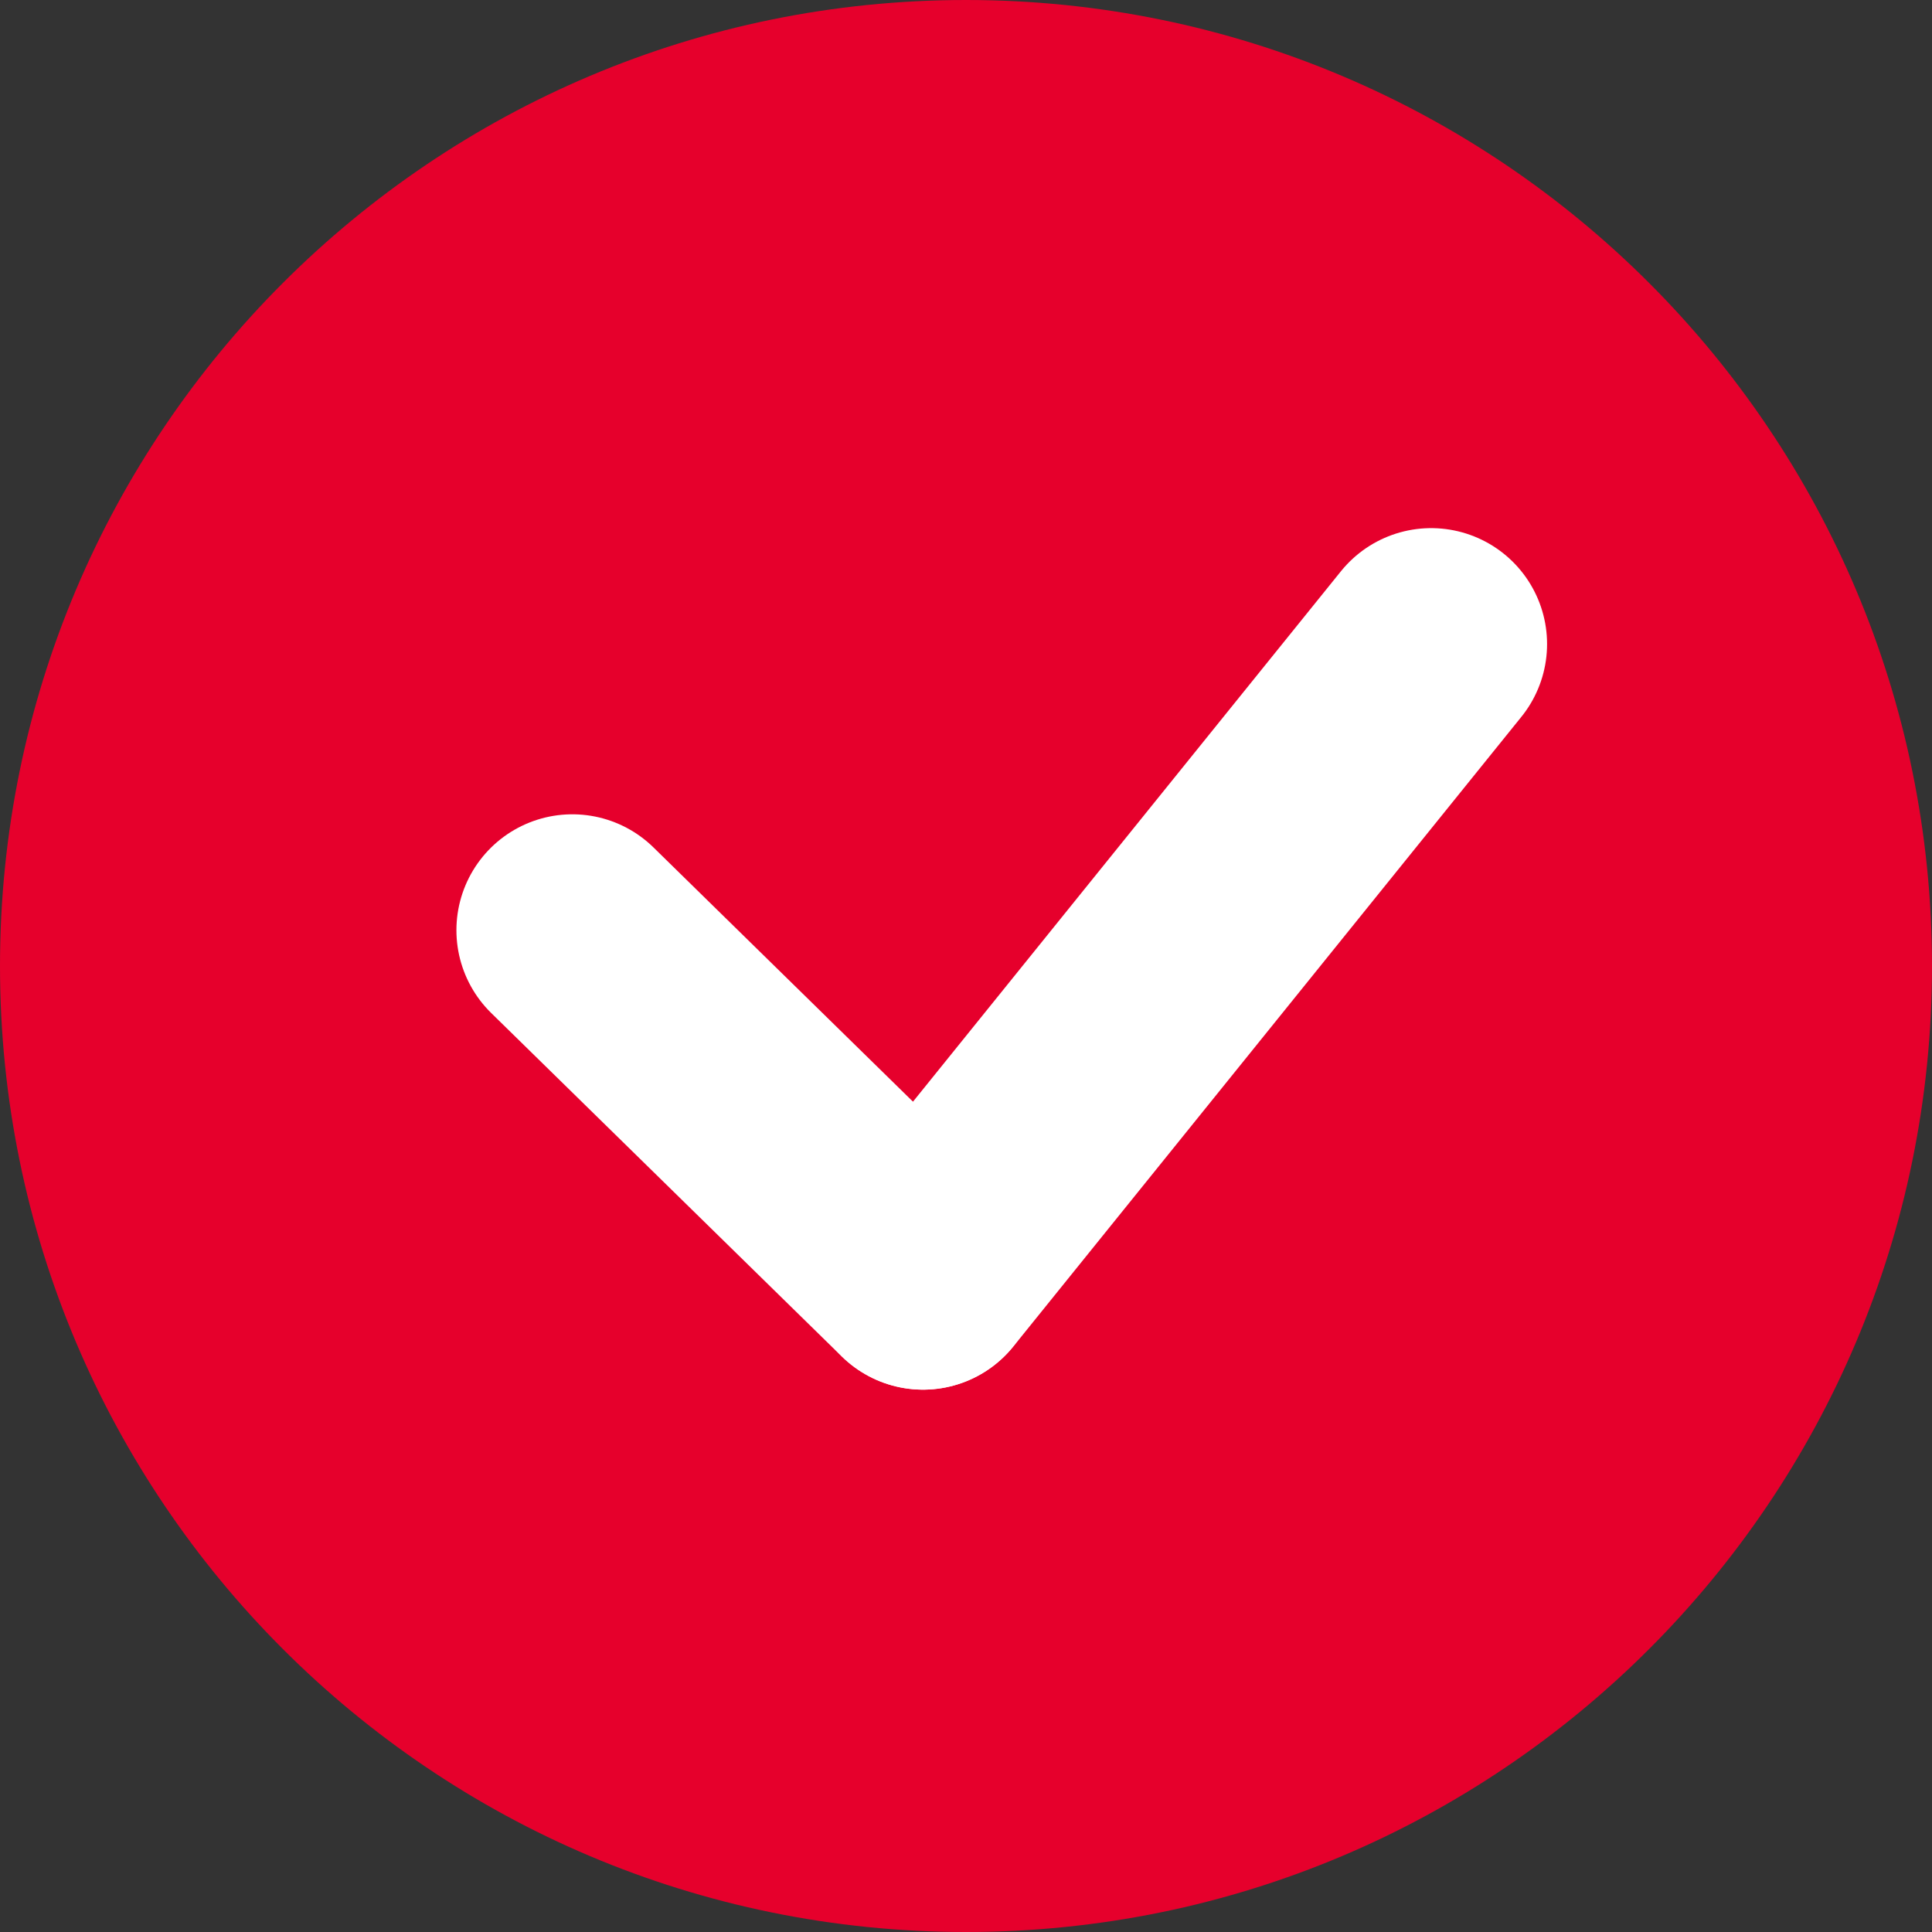 <?xml version="1.0" encoding="UTF-8"?> <svg xmlns="http://www.w3.org/2000/svg" width="25" height="25" viewBox="0 0 25 25" fill="none"><rect x="0" y="0" width="25" height="25" fill="#333333" stroke="none"/><g clip-path="url(#clip0_169_235)"><path d="M12.5 25C19.404 25 25 19.404 25 12.5C25 5.596 19.404 0 12.5 0C5.596 0 0 5.596 0 12.5C0 19.404 5.596 25 12.5 25Z" fill="#E6002C"></path><path d="M7.406 12.037L11.943 16.482" stroke="white" stroke-width="3" stroke-linecap="round"></path><path d="M18.519 8.334L11.945 16.482" stroke="white" stroke-width="3" stroke-linecap="round"></path></g><defs><clipPath id="clip0_169_235"><rect width="25" height="25" fill="white"></rect></clipPath></defs></svg> 